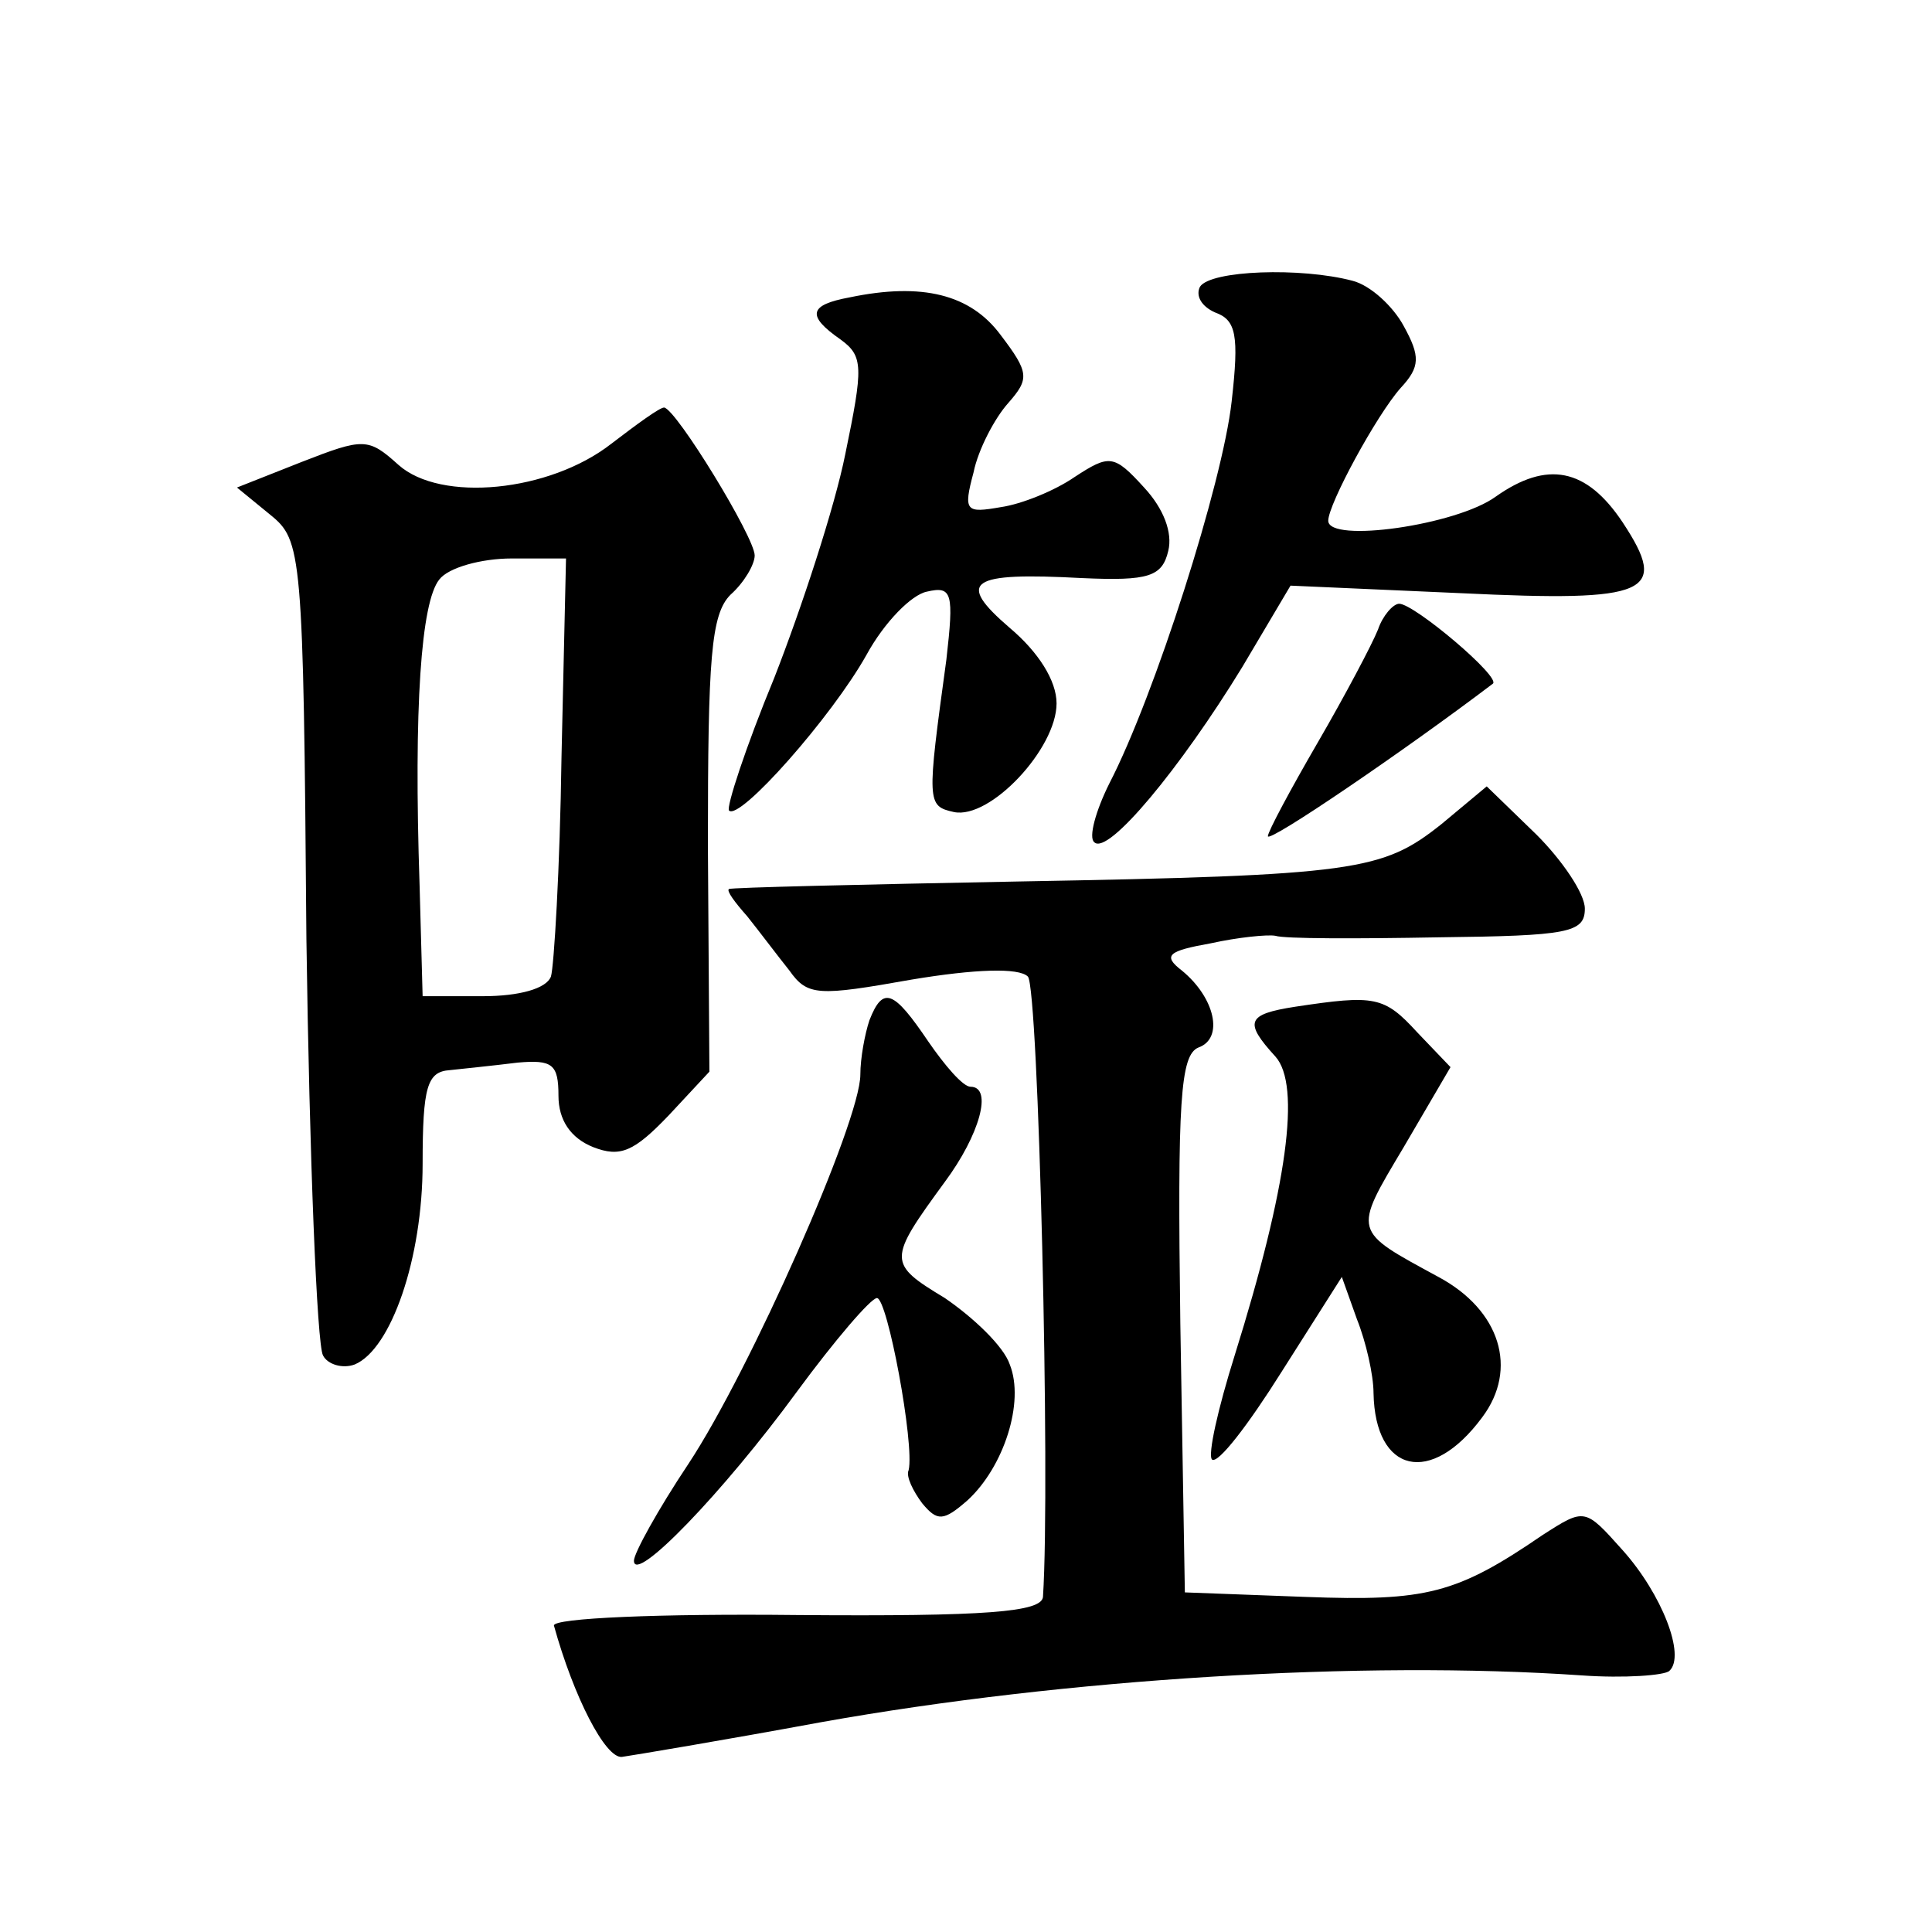 <?xml version="1.0" standalone="no"?>
<!DOCTYPE svg PUBLIC "-//W3C//DTD SVG 20010904//EN"
 "http://www.w3.org/TR/2001/REC-SVG-20010904/DTD/svg10.dtd">
<svg version="1.0" xmlns="http://www.w3.org/2000/svg"
 width="128pt" height="128pt" viewBox="0 0 128 128"
 preserveAspectRatio="xMidYMid meet">
<g transform="translate(0,128) scale(0.1,-0.1)"
fill="#0" stroke="none">
<path d="M795 1090 c-3 -6 1 -13 10 -17 14 -5 16 -15 11 -59 -6 -54 -51 -195 -81
-253 -9 -18 -14 -36 -10 -39 9 -9 57 49 98 116 l32 54 113 -5 c125 -6 138 0 107
47 -24 36 -50 41 -84 17 -26 -19 -111 -31 -111 -16 0 11 32 70 48 88 13 14 13 21
2 41 -7 13 -22 27 -34 30 -34 9 -94 7 -101 -4z M563 1083 c-27 -5 -29 -12 -6 -28
15 -11 15 -18 3 -76 -7 -35 -29 -102 -47 -148 -19 -46 -32 -86 -30 -88 7 -7 68
62 91 103 12 22 30 40 40 42 17 4 18 -1 13 -45 -13 -95 -13 -97 5 -101 24 -5 68
42 68 72 0 15 -12 34 -31 50 -36 31 -27 37 48 33 44 -2 53 1 57 18 3 12 -3 28 -16
42 -20 22 -23 22 -46 7 -13 -9 -35 -18 -49 -20 -23 -4 -25 -3 -18 23 3 15 14 36
23 46 14 16 14 20 -5 45 -20 27 -52 35 -100 25z M405 986 c-41 -32 -113 -39 -141
-14 -20 18 -23 18 -64 2 l-43 -17 22 -18 c21 -17 22 -24 24 -281 2 -145 7 -269
11 -276 3 -6 13 -9 21 -6 24 10 45 70 45 133 0 51 3 61 18 62 9 1 29 3 45 5 23
2 27 -1 27 -22 0 -16 8 -28 23 -34 18 -7 27 -3 50 21 l27 29 -1 150 c0 124 2 153
15 166 9 8 16 20 16 26 0 12 -52 97 -60 98 -3 0 -18 -11 -35 -24z m-33 -208 c-1
-73 -5 -139 -7 -145 -3 -8 -21 -13 -45 -13 l-40 0 -2 73 c-4 119 1 188 13 203 6
8 28 14 48 14 l36 0 -3 -132z M913 863 c-4 -10 -22 -44 -40 -75 -18 -31 -33 -59
-33 -62 0 -5 91 57 149 101 6 4 -52 53 -62 53 -4 0 -11 -8 -14 -17z M955 734 c-39
-31 -56 -34 -280 -38 -104 -2 -191 -4 -192 -5 -2 -1 4 -9 12 -18 8 -10 20 -26 28
-36 12 -17 19 -17 81 -6 42 7 71 8 77 2 7 -7 15 -334 10 -411 -1 -10 -37 -13 -163
-12 -90 1 -162 -2 -161 -7 13 -47 34 -88 45 -87 7 1 67 11 132 23 162 29 359 41
504 31 28 -2 55 0 58 3 11 10 -5 51 -31 80 -25 28 -25 28 -53 10 -57 -39 -77 -44
-157 -41 l-80 3 -3 178 c-2 148 0 178 12 183 17 6 11 33 -11 51 -13 10 -9 13 19
18 18 4 38 6 43 5 6 -2 54 -2 108 -1 86 1 97 3 97 19 0 10 -15 32 -32 49 l-33 32
-30 -25z M576 604 c-3 -9 -6 -25 -6 -36 0 -31 -73 -196 -114 -258 -20 -30 -36 -59
-36 -64 0 -16 59 45 108 112 25 34 49 62 53 62 7 0 25 -97 21 -114 -2 -4 3 -14
9 -22 10 -12 14 -12 30 2 24 22 38 65 28 90 -4 12 -24 31 -43 44 -38 23 -38 25
0 77 23 31 32 63 17 63 -5 0 -17 14 -28 30 -23 34 -30 37 -39 14z M858 613 c-32
-5 -34 -10 -13 -33 17 -19 8 -86 -27 -198 -11 -35 -18 -66 -15 -69 4 -3 24 23 46
58 l40 63 10 -28 c6 -15 11 -37 11 -49 1 -53 38 -62 72 -16 24 32 12 71 -29 93
-57 31 -57 29 -23 86 l31 53 -22 23 c-22 24 -28 25 -81 17z"/>
</g>
</svg>
